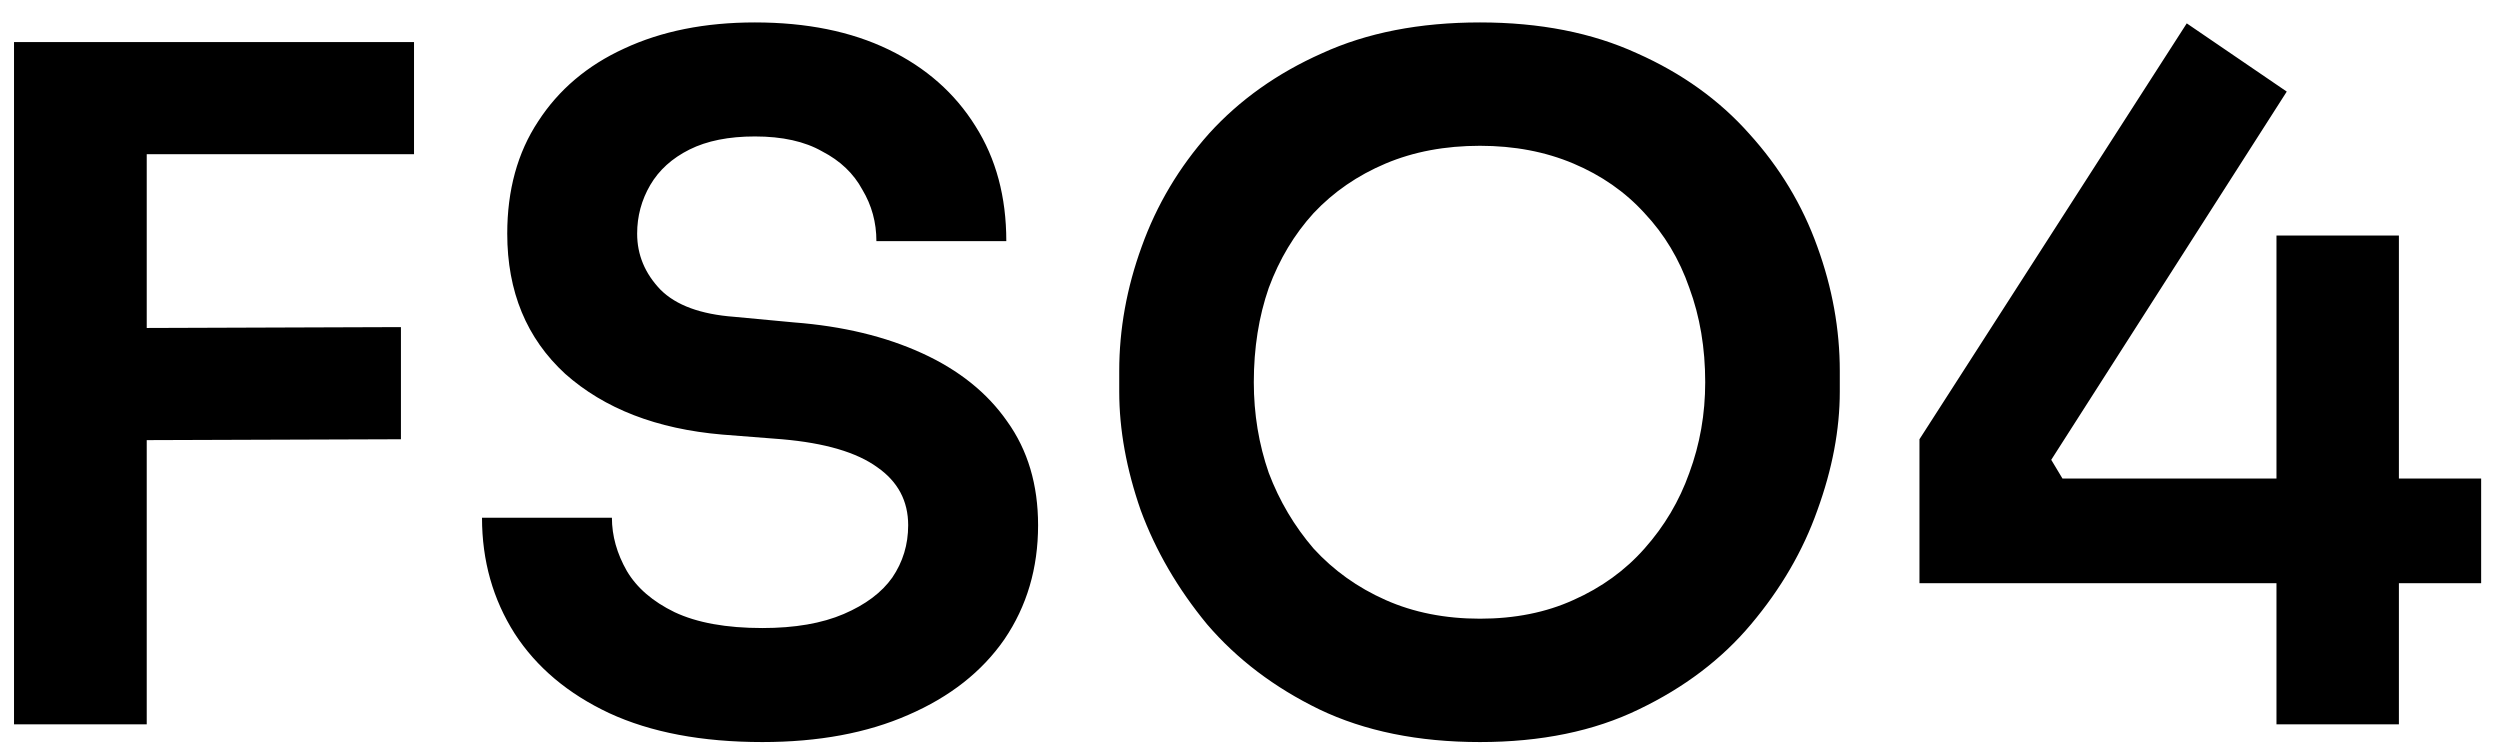 <svg xmlns="http://www.w3.org/2000/svg" width="107" height="32" viewBox="0 0 107 32" fill="none"><path d="M0.6 31V1.8H6.28V31H0.6ZM5.48 18.84V14.04L17.16 14V18.8L5.48 18.84ZM5.48 6.6V1.8H17.72V6.6H5.48ZM32.63 31.76C30.044 31.76 27.857 31.347 26.07 30.52C24.31 29.693 22.964 28.56 22.03 27.12C21.097 25.653 20.63 24 20.63 22.16H26.19C26.19 22.933 26.404 23.693 26.83 24.44C27.257 25.16 27.937 25.747 28.87 26.2C29.83 26.653 31.084 26.88 32.63 26.88C34.017 26.88 35.177 26.68 36.11 26.28C37.044 25.88 37.737 25.36 38.19 24.72C38.644 24.053 38.87 23.307 38.87 22.48C38.87 21.44 38.43 20.613 37.55 20C36.67 19.36 35.31 18.96 33.47 18.8L30.91 18.6C28.11 18.36 25.87 17.493 24.19 16C22.537 14.48 21.71 12.48 21.71 10C21.71 8.133 22.15 6.533 23.03 5.2C23.91 3.84 25.137 2.8 26.71 2.08C28.31 1.333 30.177 0.96 32.31 0.96C34.524 0.96 36.43 1.347 38.03 2.12C39.63 2.893 40.87 3.987 41.75 5.4C42.63 6.787 43.07 8.427 43.07 10.32H37.51C37.51 9.52 37.31 8.787 36.91 8.12C36.537 7.427 35.964 6.88 35.19 6.48C34.444 6.053 33.484 5.84 32.31 5.84C31.19 5.84 30.257 6.027 29.51 6.4C28.764 6.773 28.204 7.28 27.83 7.92C27.457 8.56 27.27 9.253 27.27 10C27.27 10.907 27.604 11.707 28.27 12.4C28.937 13.067 29.99 13.453 31.43 13.56L33.99 13.8C36.07 13.96 37.897 14.4 39.47 15.12C41.044 15.84 42.257 16.813 43.11 18.04C43.99 19.267 44.43 20.747 44.43 22.48C44.43 24.32 43.95 25.947 42.99 27.36C42.03 28.747 40.657 29.827 38.87 30.6C37.11 31.373 35.03 31.76 32.63 31.76ZM63.343 31.76C60.703 31.76 58.41 31.293 56.463 30.36C54.543 29.427 52.943 28.213 51.663 26.72C50.41 25.2 49.463 23.573 48.823 21.84C48.21 20.08 47.903 18.387 47.903 16.76V15.88C47.903 14.093 48.223 12.32 48.863 10.56C49.503 8.773 50.463 7.16 51.743 5.72C53.05 4.28 54.663 3.133 56.583 2.28C58.503 1.4 60.757 0.96 63.343 0.96C65.903 0.96 68.143 1.4 70.063 2.28C71.983 3.133 73.583 4.28 74.863 5.72C76.17 7.16 77.143 8.773 77.783 10.56C78.423 12.32 78.743 14.093 78.743 15.88V16.76C78.743 18.387 78.423 20.08 77.783 21.84C77.17 23.573 76.223 25.2 74.943 26.72C73.69 28.213 72.09 29.427 70.143 30.36C68.223 31.293 65.957 31.76 63.343 31.76ZM63.343 26.48C64.837 26.48 66.17 26.213 67.343 25.68C68.543 25.147 69.557 24.413 70.383 23.48C71.237 22.52 71.877 21.44 72.303 20.24C72.757 19.013 72.983 17.72 72.983 16.36C72.983 14.893 72.757 13.547 72.303 12.32C71.877 11.093 71.237 10.027 70.383 9.12C69.557 8.213 68.543 7.507 67.343 7C66.143 6.493 64.81 6.24 63.343 6.24C61.85 6.24 60.503 6.493 59.303 7C58.103 7.507 57.077 8.213 56.223 9.12C55.397 10.027 54.757 11.093 54.303 12.32C53.877 13.547 53.663 14.893 53.663 16.36C53.663 17.72 53.877 19.013 54.303 20.24C54.757 21.44 55.397 22.52 56.223 23.48C57.077 24.413 58.103 25.147 59.303 25.68C60.503 26.213 61.85 26.48 63.343 26.48ZM82.153 24.96V18.8L93.593 1L97.873 3.92L87.793 19.68L88.273 20.48H106.193V24.96H82.153ZM97.433 31V10.08H102.673V31H97.433Z" fill="black"></path></svg>